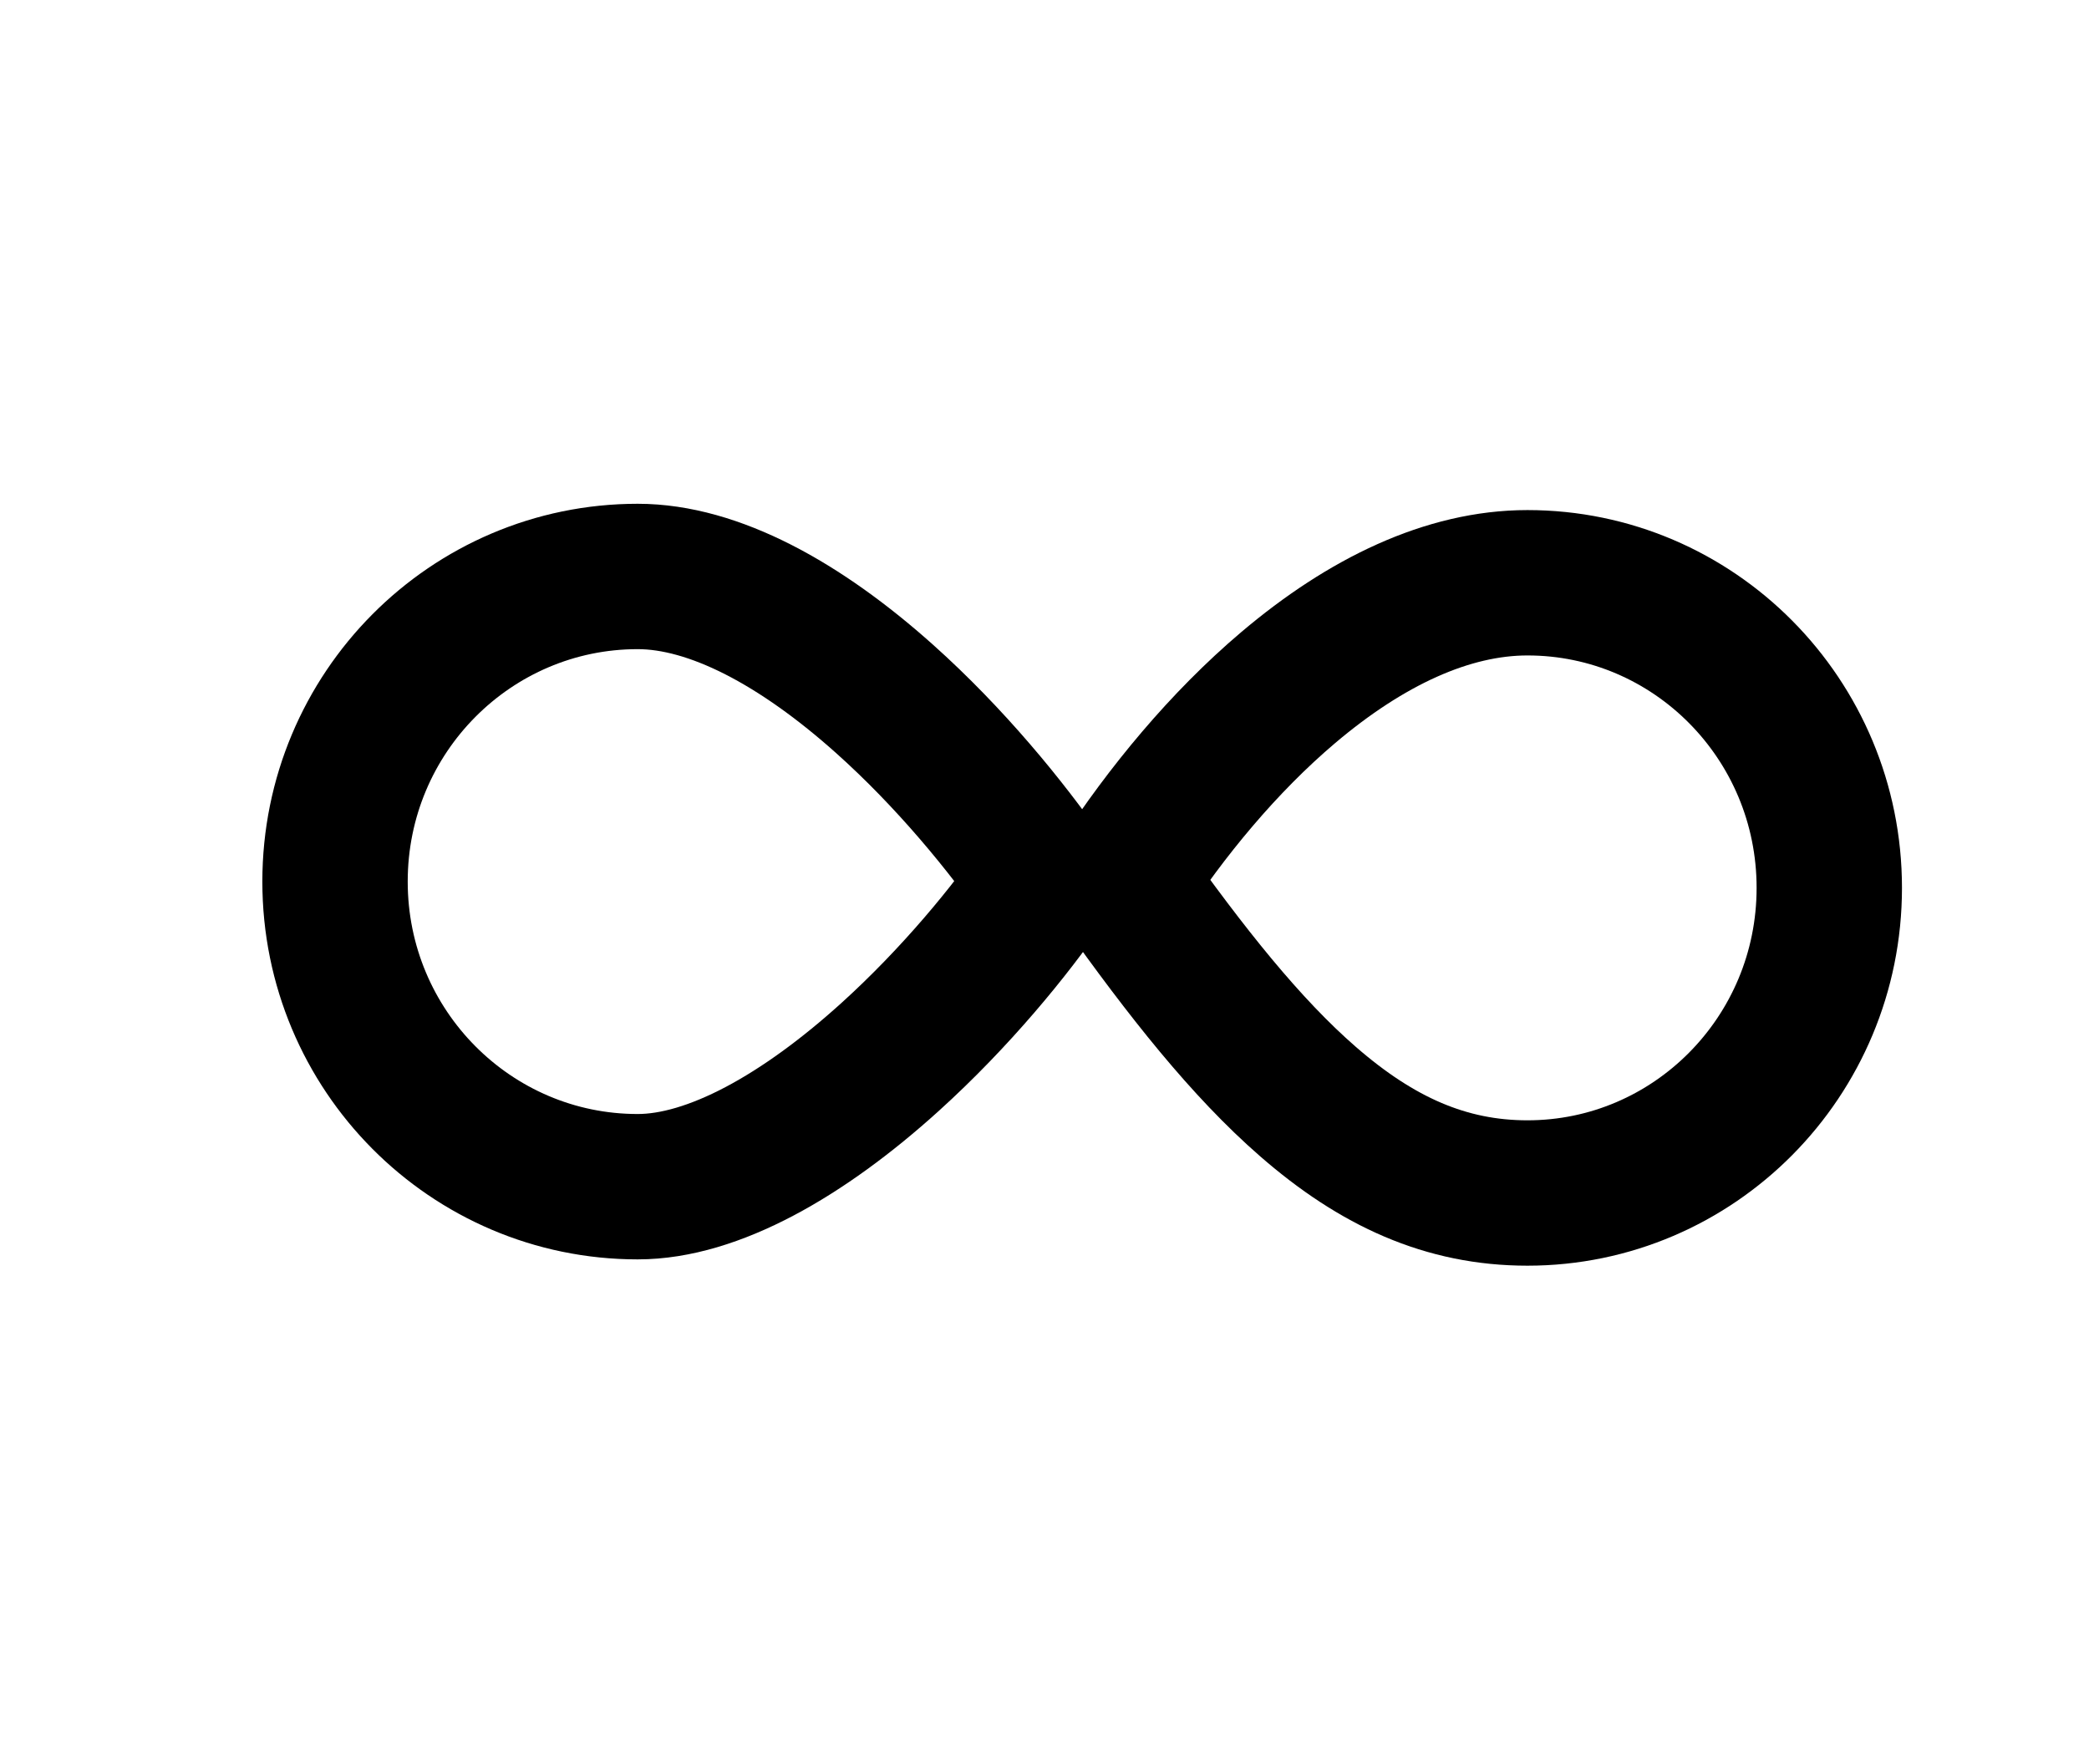 <svg width="424" height="358" viewBox="0 0 424 358" fill="none" xmlns="http://www.w3.org/2000/svg">
<path d="M211.969 178.831C205.15 188.81 194.008 202.448 180.644 214.539C163.048 230.459 144.715 240.855 129.434 240.855C95.595 240.855 68 213.219 68 178.928C68 144.636 95.595 117 129.434 117C144.92 117 162.526 126.648 179.513 141.827C192.841 153.737 204.255 167.685 211.969 178.831Z" stroke="black" stroke-width="29.505"/>
<path d="M227.599 178.789C240.823 197.379 252.865 212.603 265.502 223.6C279.482 235.766 293.477 242.134 310.026 242.134C343.739 242.134 371.287 214.529 371.287 180.206C371.287 145.883 343.739 118.279 310.026 118.279C293.854 118.279 277.245 126.193 261.474 139.546C248.337 150.669 236.701 164.814 227.599 178.789Z" stroke="black" stroke-width="29.505"/>
</svg>
